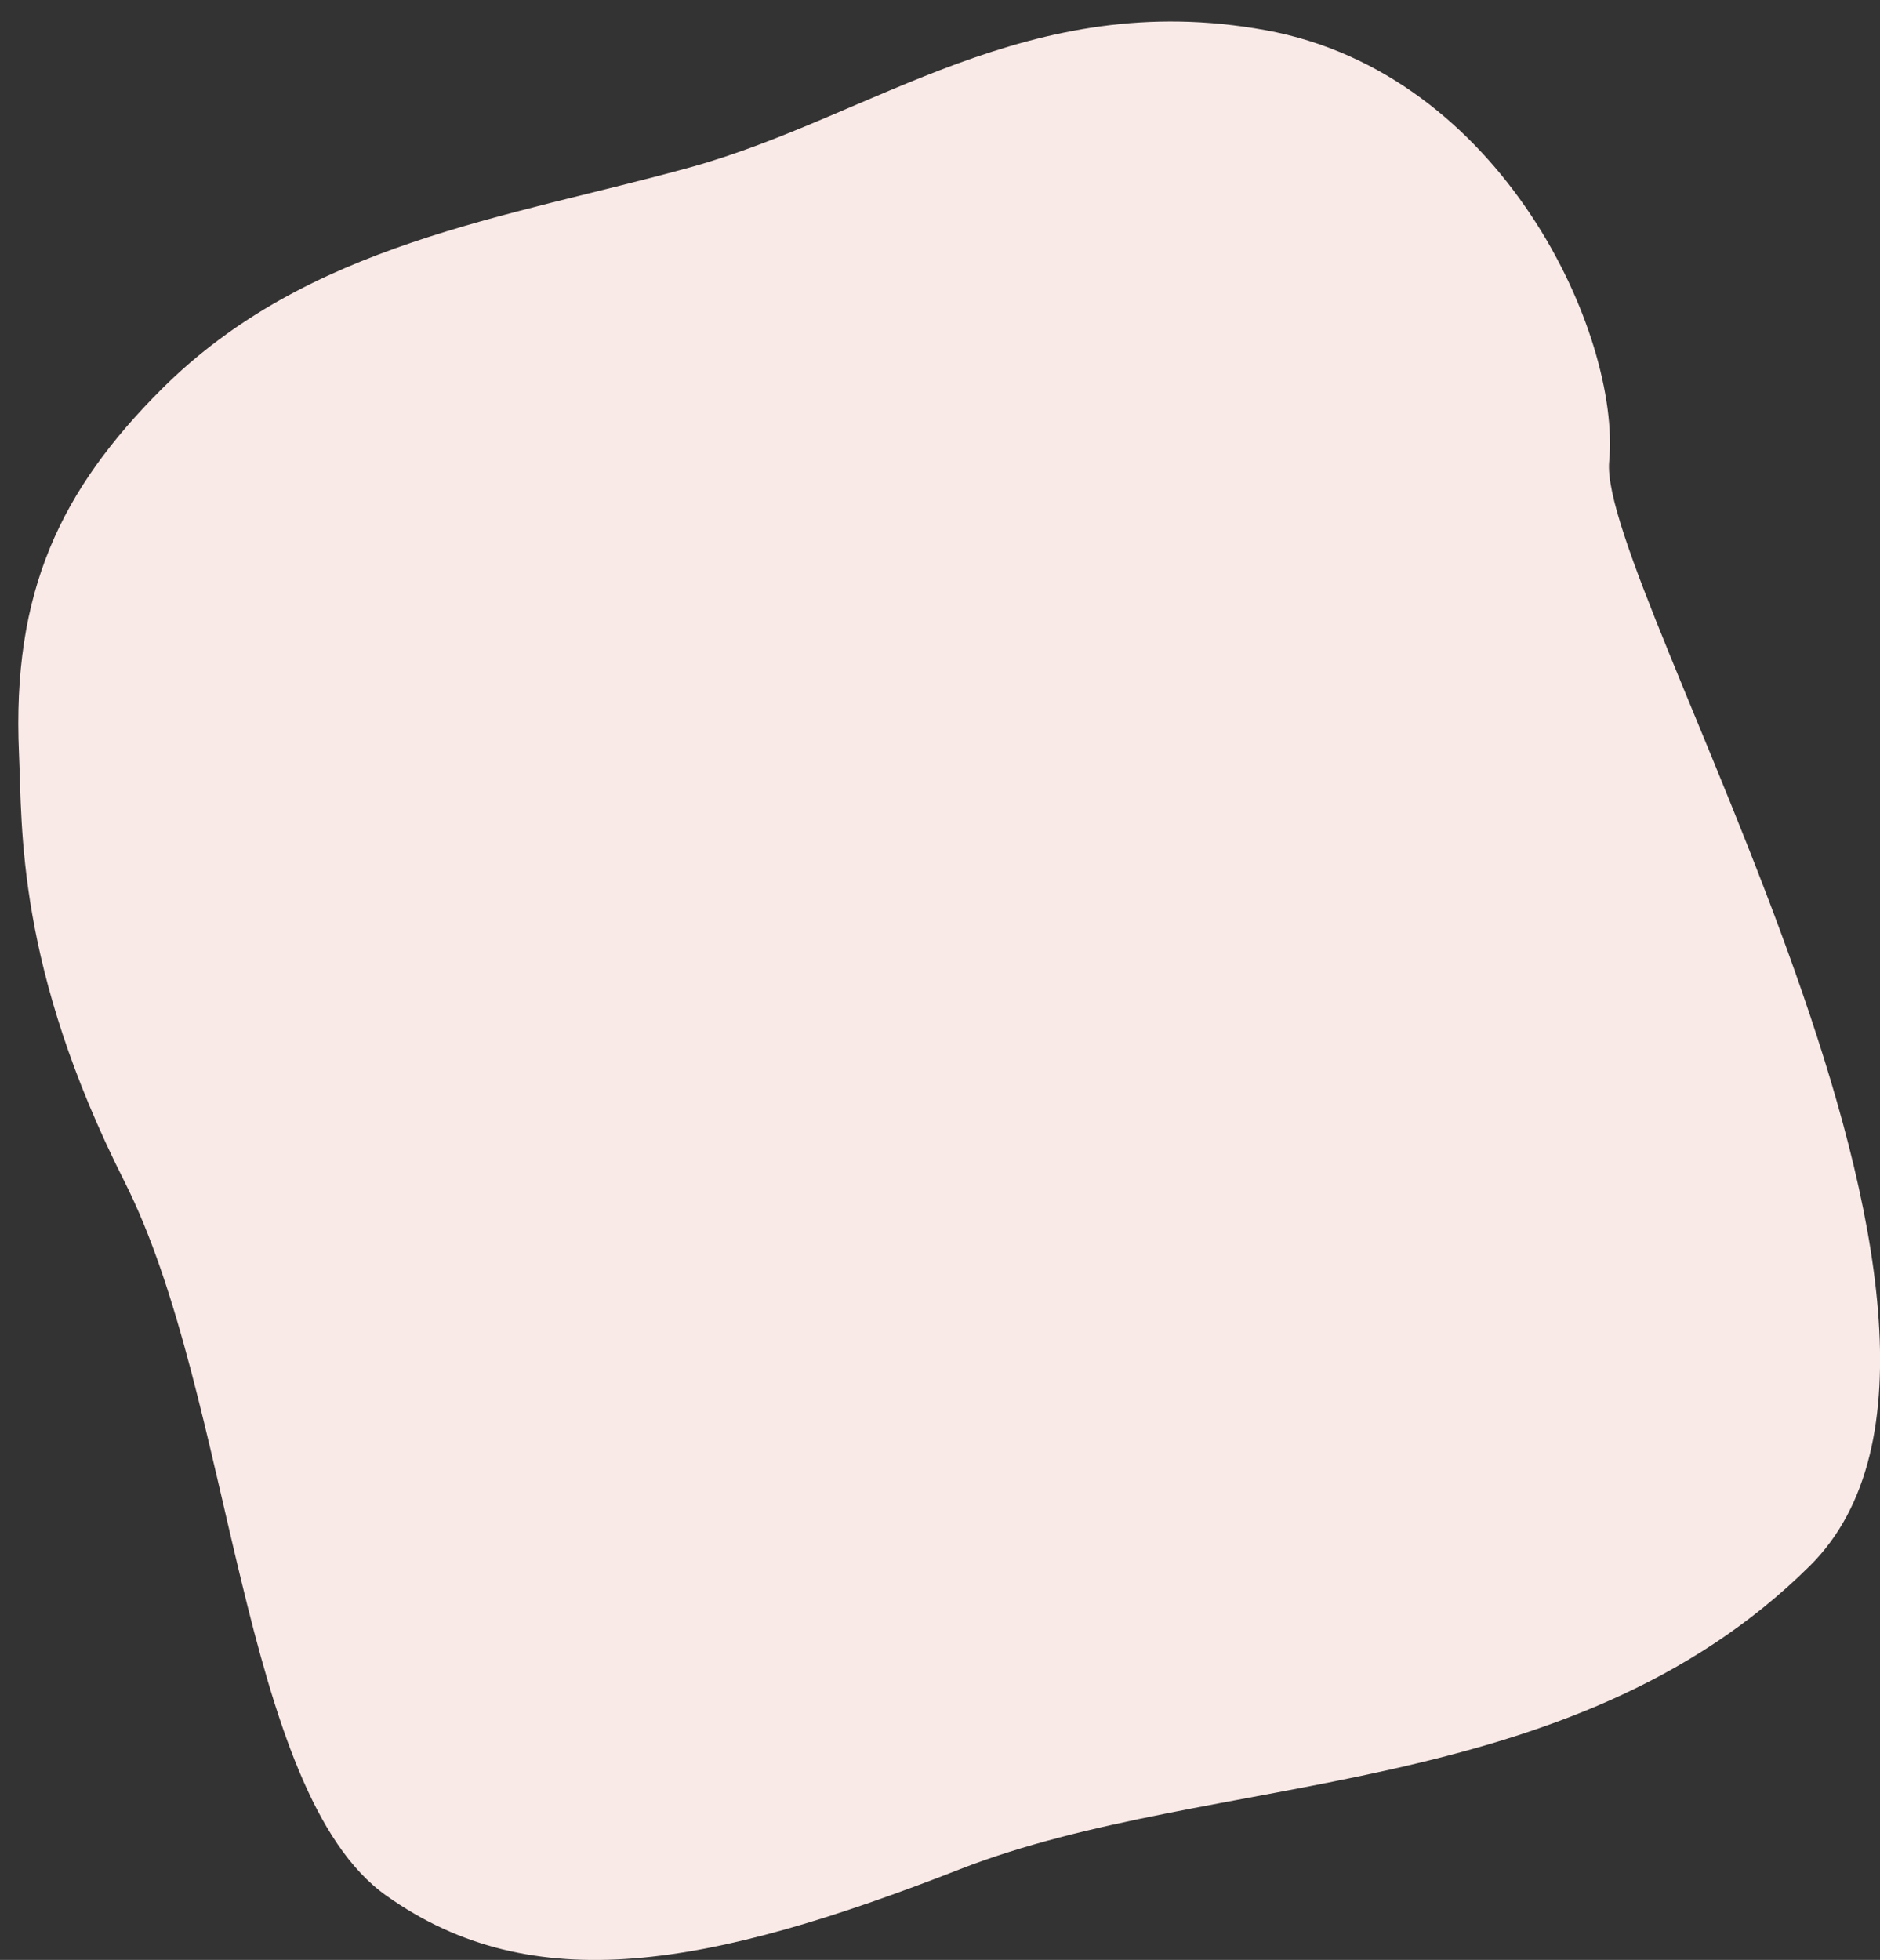 <?xml version="1.0" encoding="utf-8"?>
<!-- Generator: Adobe Illustrator 26.3.1, SVG Export Plug-In . SVG Version: 6.00 Build 0)  -->
<svg version="1.1" id="レイヤー_1" xmlns="http://www.w3.org/2000/svg" xmlns:xlink="http://www.w3.org/1999/xlink" x="0px"
	 y="0px" viewBox="0 0 623.4 649.8" style="enable-background:new 0 0 623.4 649.8;" xml:space="preserve">
<rect x="0" y="0" width="623.4" height="649.8" fill="#333333" stroke="none"/>
<style type="text/css">
	.st0{fill:#FAEAE7;}
</style>
<path id="パス_17754" class="st0" d="M419.6,10c-78.7-14.3-130,28.7-190.8,45.5S102.1,80.6,53.6,129C20.2,162.4,3.9,196,6.3,249.9
	c1.1,24.4-1,70.6,35,141.9S79.5,594,128.1,628.5c48.6,34.5,106.7,23.9,190.3-8.8C402.1,587,520.5,598,600.1,519.2
	S529.7,194.8,533.6,153S498.3,24.3,419.6,10z"/>
</svg>
